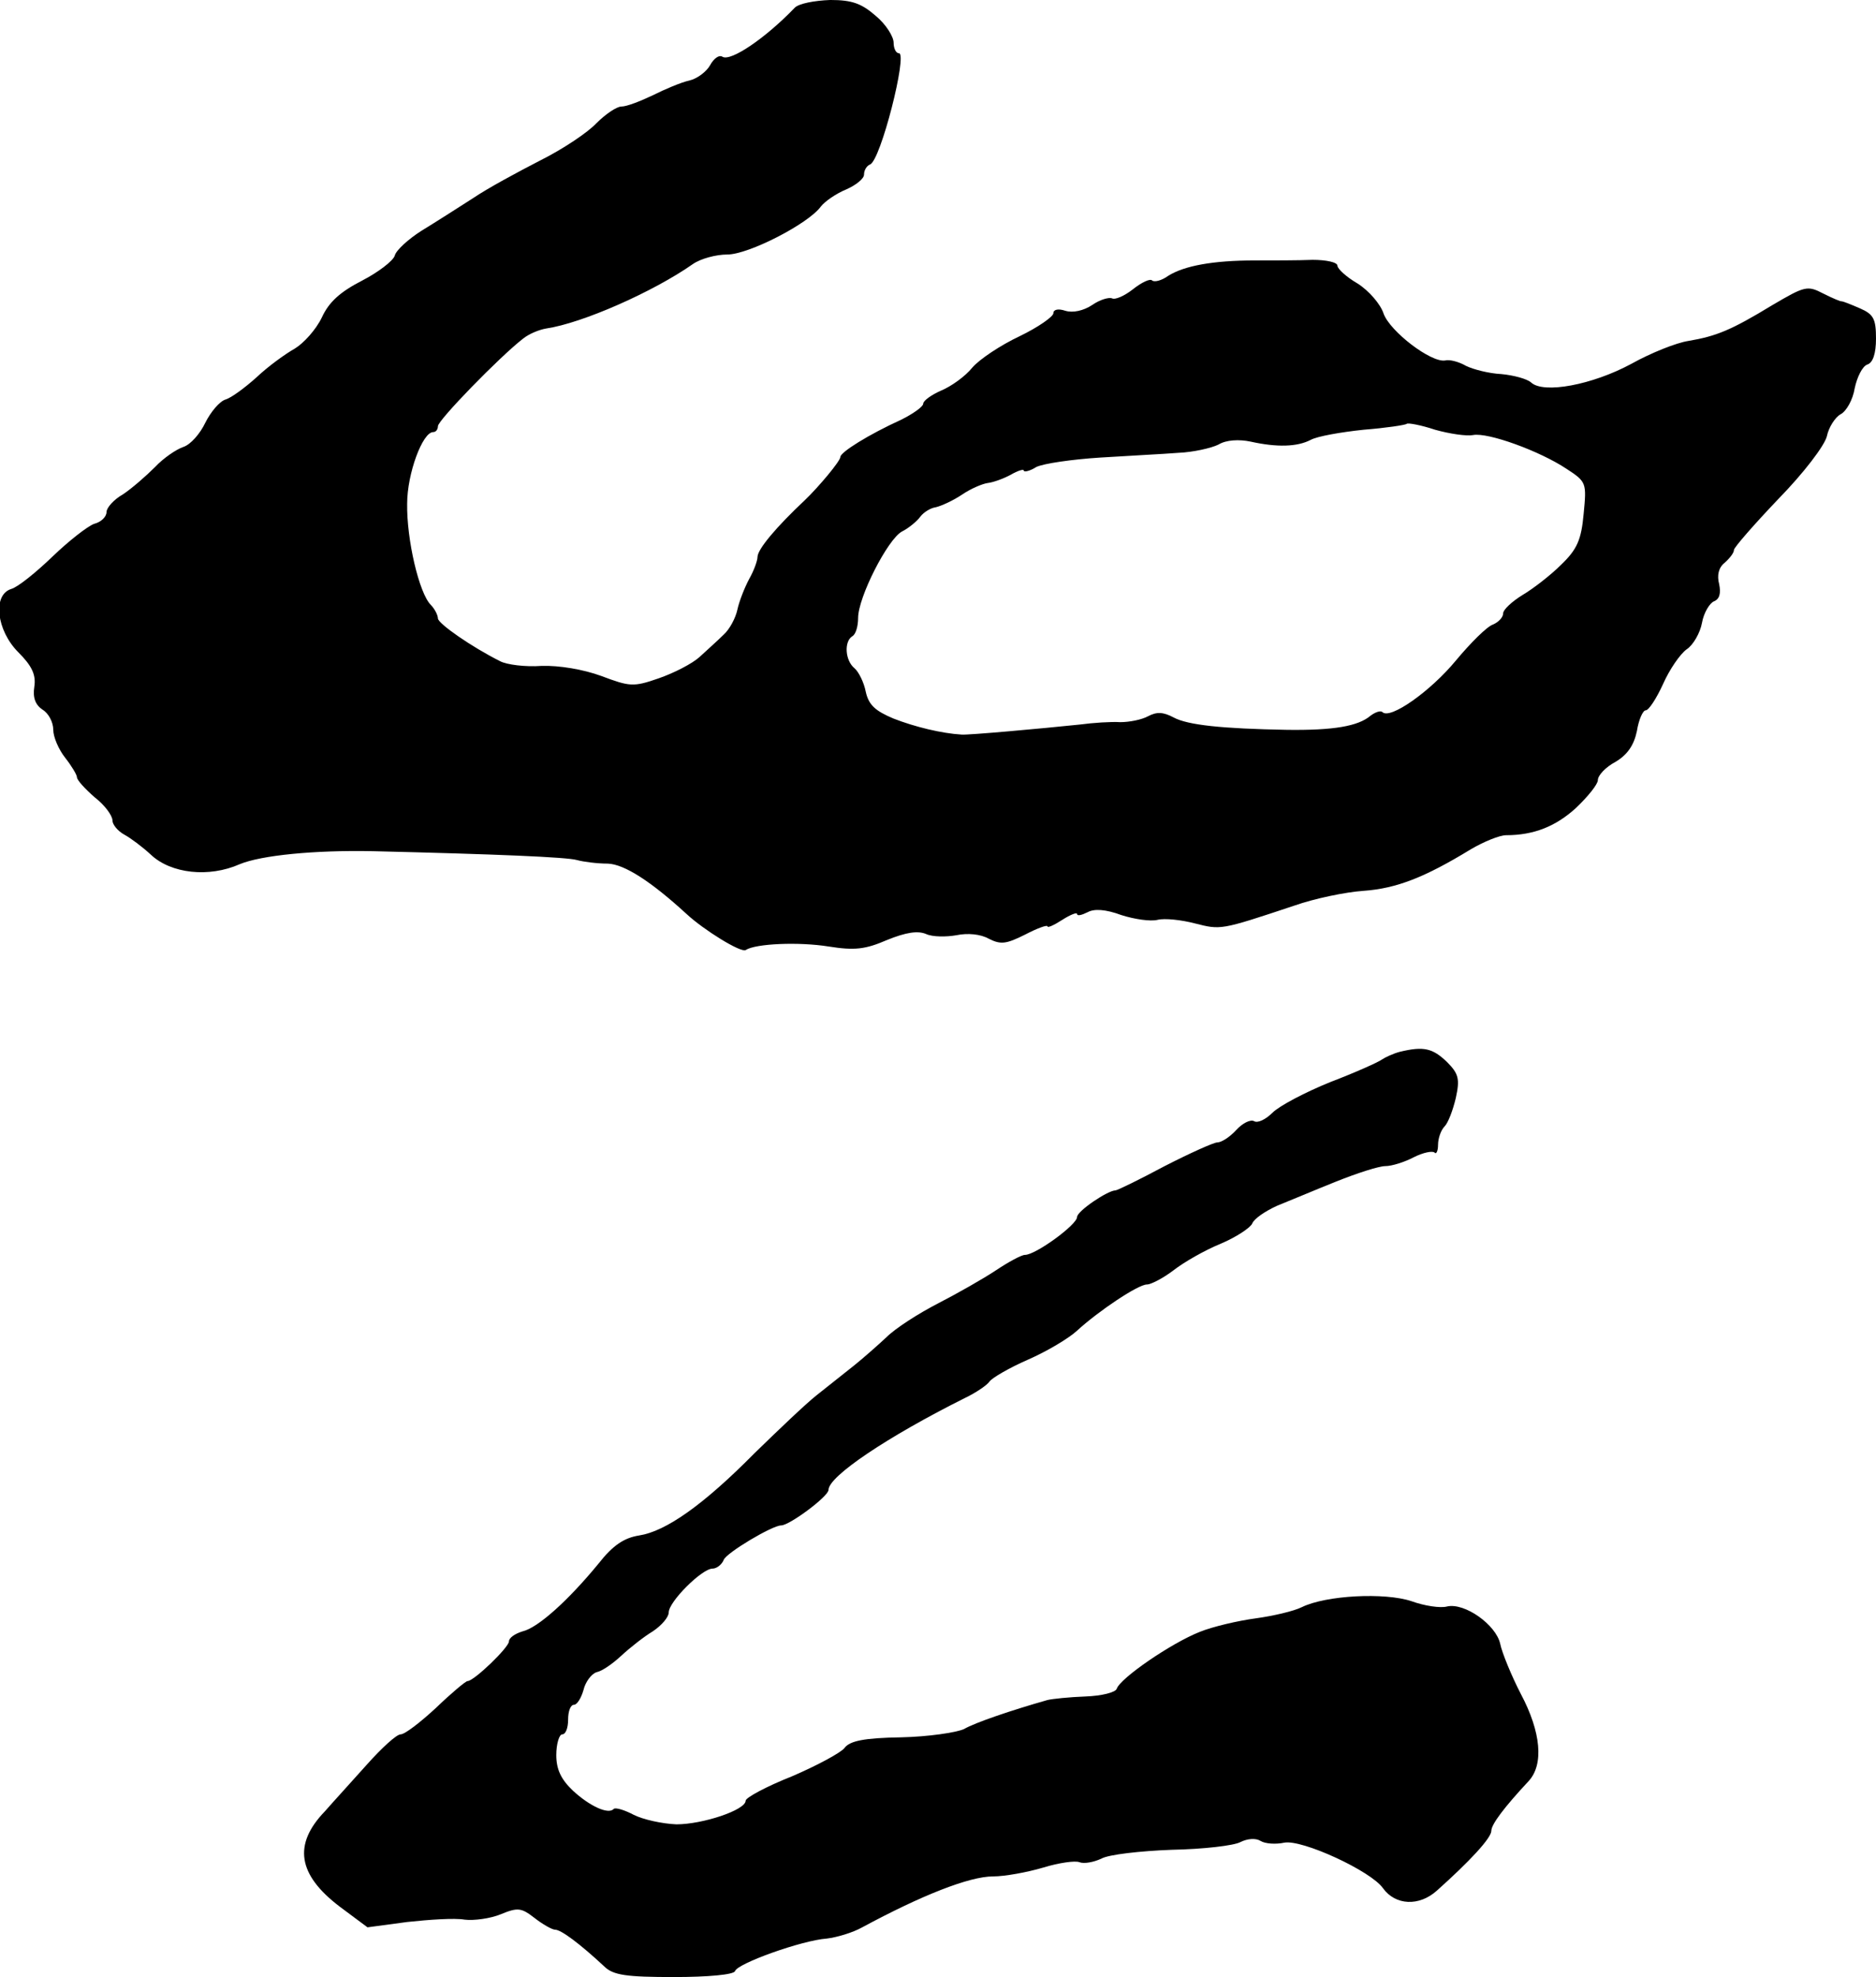 <?xml version="1.0" standalone="no"?>
<!DOCTYPE svg PUBLIC "-//W3C//DTD SVG 20010904//EN"
 "http://www.w3.org/TR/2001/REC-SVG-20010904/DTD/svg10.dtd">
<svg version="1.0" xmlns="http://www.w3.org/2000/svg"
 width="317pt" height="334pt" viewBox="0 0 317 334"
 preserveAspectRatio="xMidYMid meet">
<g transform="translate(0,334) scale(0.1,-0.1)"
fill="#000000" stroke="none">
<path d="M1343 3327 c-50 -52 -108 -91 -122 -83 -6 4 -15 -3 -21 -14 -6 -11
-22 -23 -35 -26 -14 -3 -42 -15 -62 -25 -21 -10 -44 -19 -53 -19 -8 0 -27 -13
-42 -28 -15 -16 -57 -44 -95 -63 -37 -19 -89 -47 -114 -64 -25 -16 -64 -41
-87 -55 -22 -14 -43 -33 -45 -42 -3 -9 -28 -28 -55 -42 -37 -19 -56 -36 -68
-62 -10 -21 -31 -44 -46 -53 -16 -9 -45 -30 -64 -48 -20 -18 -43 -35 -53 -38
-10 -3 -25 -21 -34 -39 -9 -19 -25 -37 -37 -41 -12 -4 -34 -19 -48 -34 -15
-15 -39 -36 -54 -46 -16 -9 -28 -23 -28 -30 0 -8 -9 -17 -21 -20 -11 -4 -43
-29 -70 -55 -28 -27 -59 -52 -70 -55 -32 -10 -25 -70 12 -107 23 -23 30 -38
27 -58 -3 -19 2 -31 14 -39 10 -6 18 -21 18 -34 0 -12 9 -33 20 -47 11 -14 20
-29 20 -33 0 -5 14 -20 30 -34 17 -13 30 -31 30 -39 0 -7 9 -18 20 -24 11 -6
31 -21 45 -34 34 -32 98 -39 150 -16 36 15 126 24 225 22 208 -5 328 -10 345
-15 11 -3 34 -6 52 -6 28 -1 73 -30 133 -85 29 -27 92 -66 100 -61 17 11 90
14 140 6 44 -7 62 -5 99 11 32 13 52 16 66 10 11 -5 34 -5 51 -2 19 4 41 2 55
-6 20 -10 29 -9 61 7 21 11 38 17 38 14 0 -3 11 2 25 11 14 9 25 13 25 10 0
-4 8 -2 18 3 11 6 30 5 57 -5 22 -7 49 -11 61 -8 12 3 40 0 63 -6 44 -11 42
-12 168 30 34 12 87 23 117 25 56 4 104 23 181 70 22 13 49 24 60 24 47 0 84
15 118 46 20 19 37 40 37 47 0 8 13 22 30 31 20 12 31 28 36 52 3 19 10 35 15
35 5 0 18 20 29 44 11 25 29 51 40 59 11 7 23 28 26 45 3 17 13 33 20 36 10 4
12 14 9 29 -4 15 -1 28 9 36 9 8 16 17 16 22 0 4 34 43 75 86 43 44 78 90 82
106 3 15 14 32 23 37 10 5 21 25 24 44 4 19 13 37 21 40 10 3 15 19 15 44 0
33 -4 41 -27 51 -16 7 -29 12 -31 12 -1 -1 -15 5 -31 13 -27 14 -31 13 -87
-20 -69 -42 -94 -52 -141 -60 -20 -3 -63 -20 -97 -39 -65 -35 -148 -51 -169
-31 -7 6 -29 12 -50 14 -21 1 -48 8 -60 14 -12 7 -28 11 -35 9 -24 -4 -93 49
-104 79 -5 16 -25 39 -44 51 -19 11 -34 25 -34 30 0 6 -19 10 -42 10 -24 -1
-68 -1 -98 -1 -70 0 -119 -9 -146 -26 -11 -8 -23 -11 -27 -8 -3 4 -18 -3 -33
-15 -14 -11 -30 -18 -35 -15 -5 2 -20 -2 -33 -11 -15 -10 -33 -14 -46 -10 -12
4 -20 2 -20 -4 0 -6 -26 -24 -57 -39 -32 -15 -68 -39 -80 -53 -12 -15 -36 -32
-53 -39 -16 -7 -30 -17 -30 -22 0 -5 -17 -17 -37 -27 -55 -25 -103 -55 -103
-63 0 -7 -37 -51 -60 -73 -48 -45 -80 -83 -80 -96 0 -6 -6 -23 -14 -37 -8 -15
-17 -38 -20 -52 -3 -14 -13 -33 -23 -42 -10 -10 -28 -26 -41 -38 -12 -11 -43
-27 -69 -36 -43 -15 -49 -14 -97 4 -30 11 -71 18 -101 17 -27 -2 -59 2 -70 8
-48 24 -104 63 -105 72 0 6 -6 17 -12 23 -20 20 -41 111 -40 171 0 51 26 121
44 121 5 0 8 5 8 10 0 10 104 117 144 148 10 8 27 15 39 17 61 9 181 62 248
109 13 9 39 16 58 16 36 0 137 52 158 81 7 9 26 22 43 29 16 7 30 18 30 25 0
8 5 15 10 17 18 6 64 188 49 188 -5 0 -9 8 -9 18 0 10 -13 31 -30 45 -24 21
-40 27 -77 27 -27 -1 -53 -6 -60 -13z m1146 -722 c25 5 113 -27 158 -57 34
-22 34 -24 29 -76 -4 -44 -11 -60 -38 -86 -18 -18 -48 -41 -65 -51 -18 -11
-33 -25 -33 -31 0 -7 -8 -15 -17 -19 -10 -3 -38 -31 -63 -61 -43 -52 -111
-100 -124 -87 -3 3 -12 0 -20 -6 -21 -18 -63 -25 -141 -24 -110 2 -168 8 -192
21 -17 9 -28 10 -43 2 -11 -6 -32 -10 -47 -10 -15 1 -46 -1 -68 -4 -67 -7
-189 -18 -200 -17 -34 2 -79 13 -115 27 -31 13 -42 23 -47 45 -3 16 -12 34
-19 40 -16 13 -18 45 -4 54 6 3 10 17 10 31 0 35 50 133 74 146 12 6 26 18 31
25 6 8 18 15 26 16 9 2 29 11 44 21 16 11 36 19 44 20 9 1 26 7 39 14 12 7 22
10 22 7 0 -3 10 -1 21 6 12 6 61 13 108 16 47 3 107 6 132 8 25 1 56 8 68 14
13 8 35 9 54 5 45 -10 79 -9 102 3 11 6 51 13 89 17 38 3 71 8 73 10 2 2 24
-2 48 -10 25 -7 53 -11 64 -9z"/>
<path d="M2365 1563 c-11 -3 -24 -9 -30 -13 -5 -4 -45 -22 -87 -38 -42 -17
-86 -40 -98 -52 -11 -11 -25 -18 -31 -14 -6 3 -19 -3 -30 -15 -11 -12 -25 -21
-32 -21 -6 0 -46 -18 -89 -40 -43 -23 -80 -41 -83 -41 -13 0 -65 -35 -65 -45
0 -13 -70 -64 -88 -64 -6 0 -28 -12 -49 -26 -21 -14 -65 -39 -98 -56 -33 -17
-72 -42 -87 -57 -15 -14 -40 -36 -55 -48 -15 -12 -44 -35 -63 -50 -19 -15 -66
-60 -105 -98 -87 -88 -150 -132 -195 -139 -25 -4 -44 -16 -69 -48 -51 -62
-102 -108 -128 -114 -13 -4 -23 -11 -23 -17 0 -10 -59 -67 -70 -67 -3 0 -27
-20 -53 -45 -27 -25 -53 -45 -60 -45 -7 0 -32 -23 -57 -51 -25 -28 -57 -63
-71 -79 -54 -56 -46 -107 25 -161 l47 -35 67 9 c37 4 80 7 97 4 16 -2 44 2 61
9 29 12 35 11 57 -6 14 -11 30 -20 35 -20 10 0 41 -23 83 -62 15 -15 38 -18
118 -18 57 0 101 4 103 10 4 13 113 52 155 55 17 2 44 10 60 19 100 54 181 86
221 86 20 0 58 7 85 15 26 8 54 12 61 9 8 -3 24 0 37 6 12 7 66 13 119 15 53
1 105 7 116 13 12 6 26 7 34 2 8 -5 26 -6 40 -3 30 6 147 -48 167 -77 21 -29
61 -31 91 -4 56 50 92 89 92 101 0 11 22 40 63 84 26 28 21 83 -13 147 -16 31
-32 70 -35 85 -7 32 -60 70 -90 63 -11 -3 -38 1 -60 9 -45 15 -144 10 -185
-10 -14 -7 -49 -15 -78 -19 -30 -4 -73 -14 -95 -23 -48 -19 -134 -78 -140 -96
-2 -6 -25 -12 -53 -13 -27 -1 -56 -4 -64 -6 -60 -17 -122 -38 -141 -49 -13 -6
-61 -13 -106 -14 -63 -1 -87 -6 -96 -18 -6 -8 -47 -30 -89 -48 -43 -17 -78
-36 -78 -41 0 -16 -73 -40 -117 -40 -24 1 -56 8 -72 16 -15 8 -31 13 -34 10
-9 -10 -41 5 -69 31 -20 19 -28 36 -28 60 0 19 5 35 10 35 6 0 10 11 10 25 0
14 4 25 10 25 5 0 12 11 16 25 3 13 13 27 22 30 10 2 28 15 42 28 14 13 38 32
53 41 15 10 27 24 27 32 0 18 56 74 74 74 7 0 16 7 19 15 5 12 82 58 97 58 14
0 80 49 80 60 0 23 100 90 230 155 19 9 38 22 42 28 4 6 33 23 65 37 32 14 69
36 83 49 36 33 103 78 118 78 7 0 28 11 45 24 18 14 53 34 80 45 26 11 50 27
53 34 3 8 22 21 42 30 20 8 65 27 100 41 35 14 72 26 83 26 11 0 33 7 48 15
16 8 31 11 35 8 3 -4 6 3 6 13 0 11 5 25 11 31 6 6 14 27 19 48 7 32 5 41 -15
61 -24 23 -39 27 -80 17z"/>
</g>
</svg>
